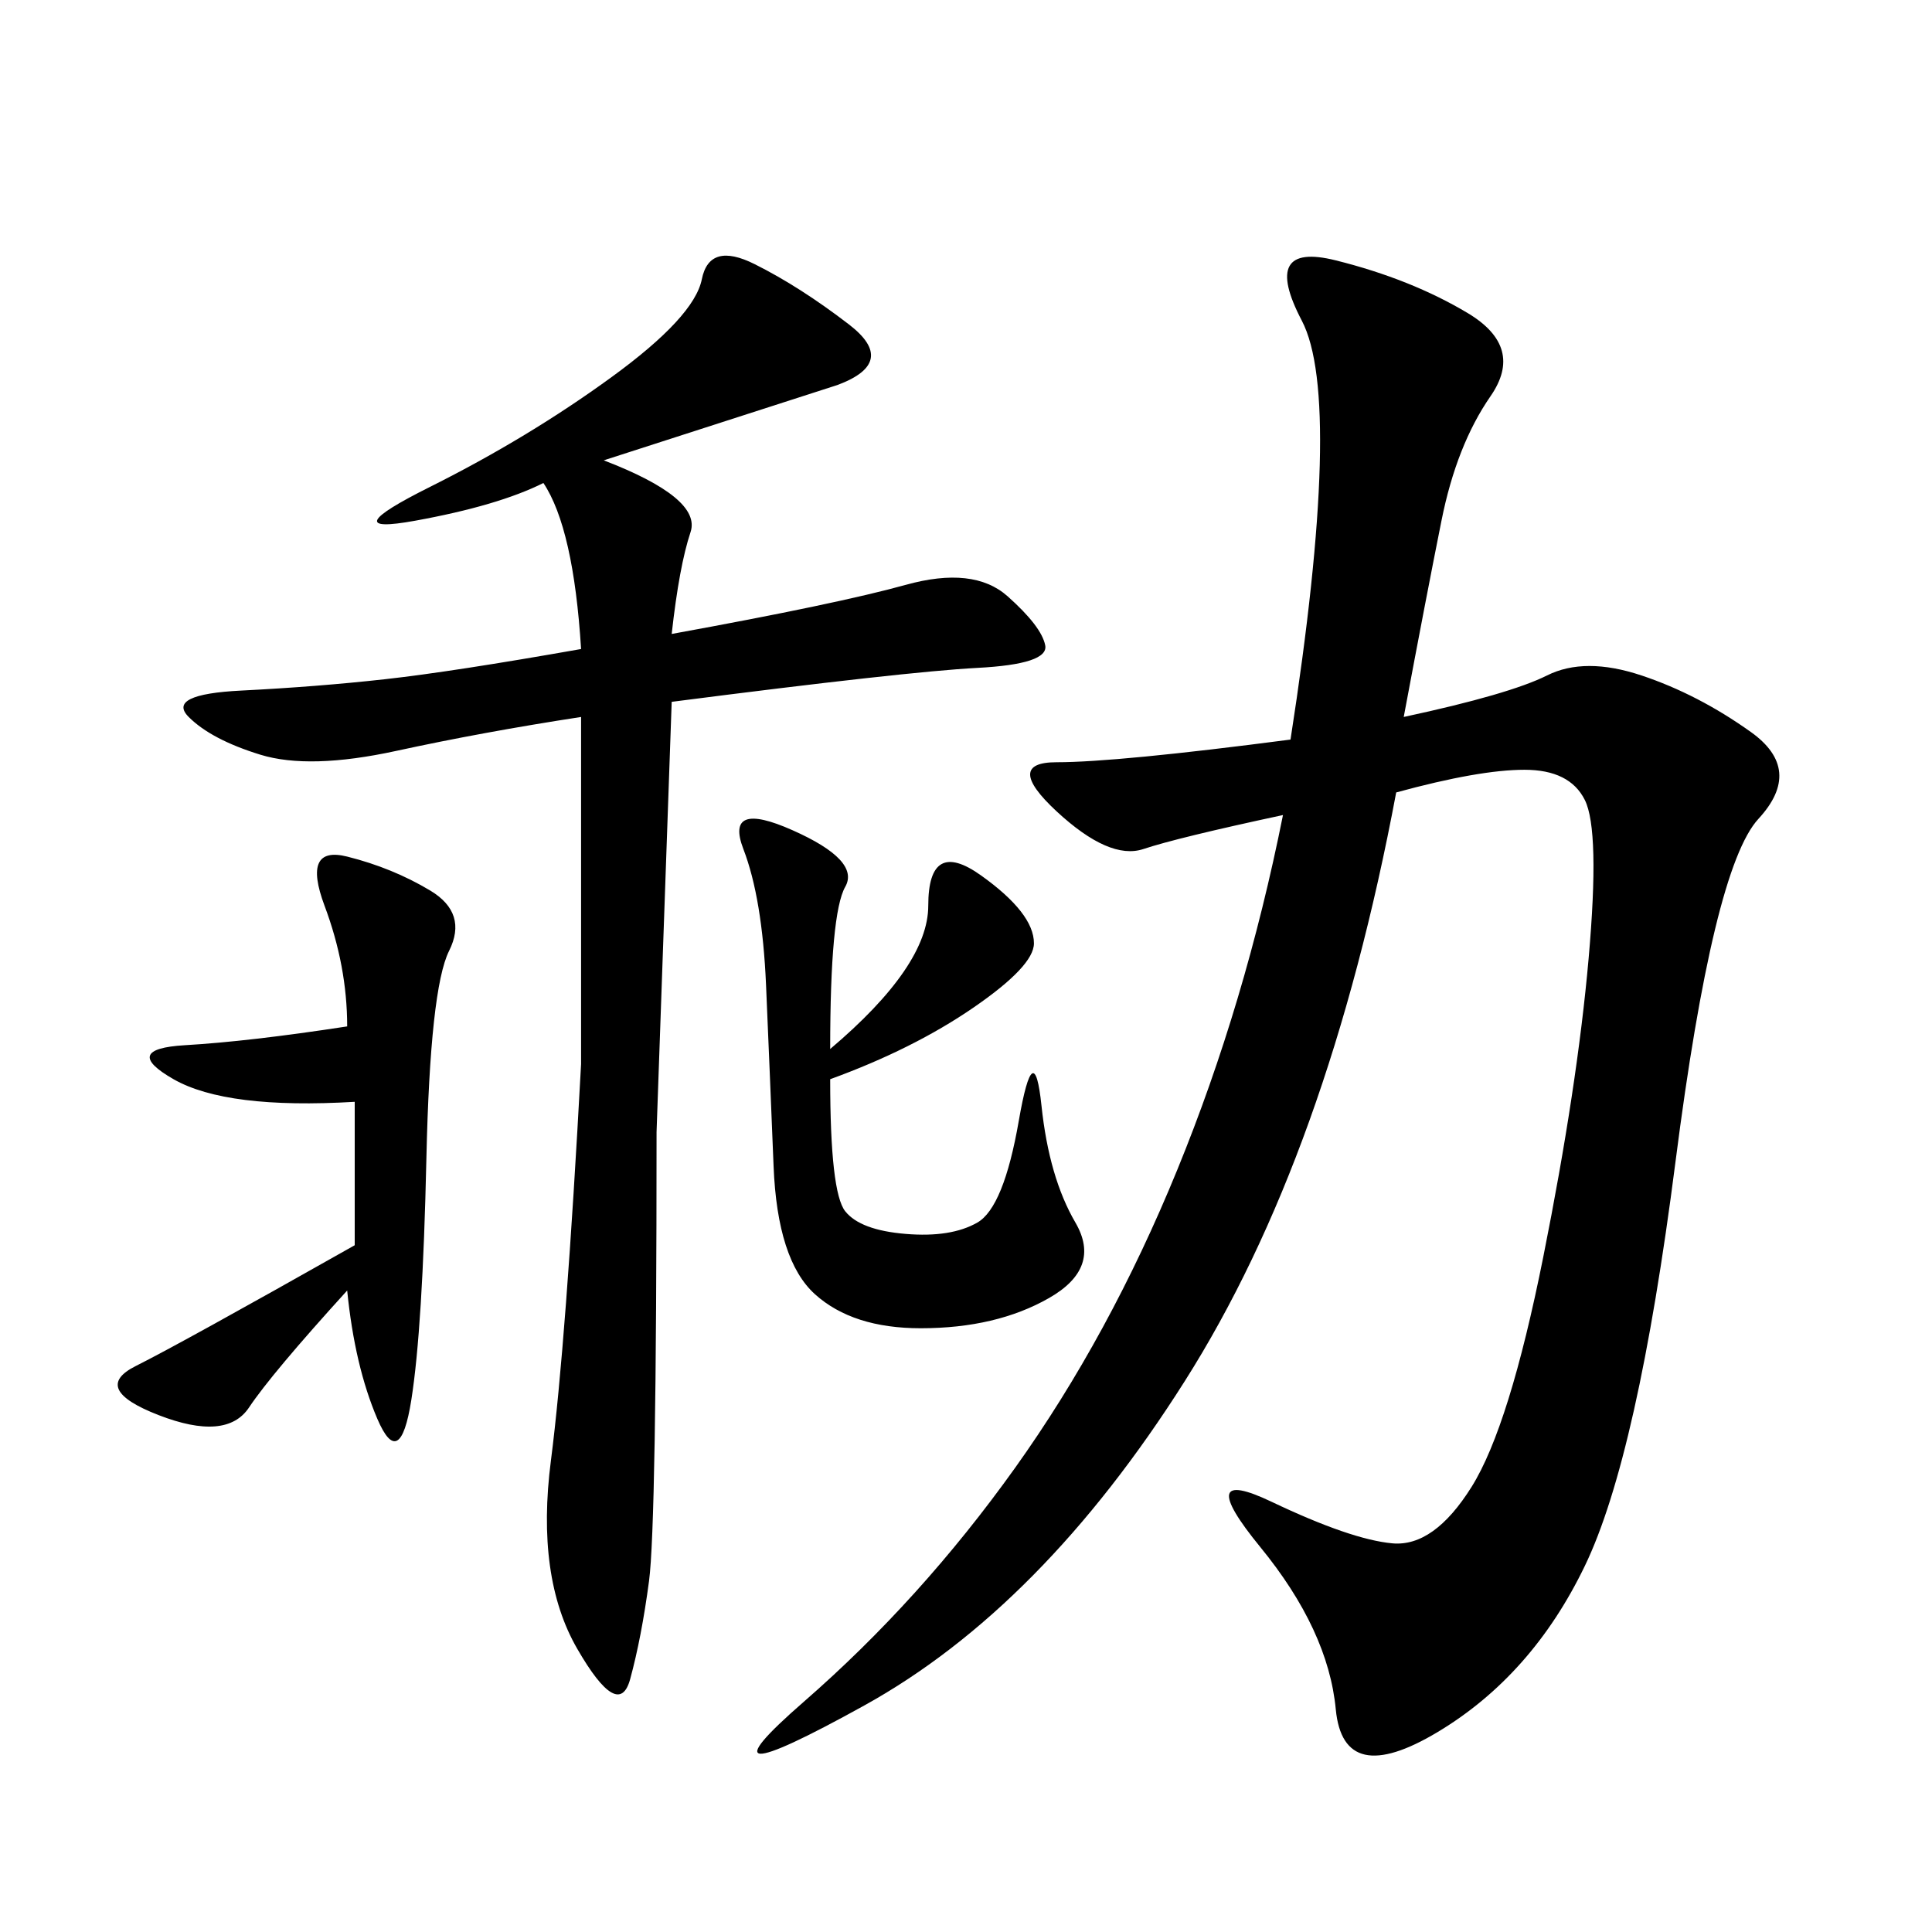 <svg xmlns="http://www.w3.org/2000/svg" xmlns:xlink="http://www.w3.org/1999/xlink" width="300" height="300"><path d="M217.97 111.33Q234.38 107.81 240.23 104.88Q246.09 101.95 254.88 104.88Q263.67 107.81 271.88 113.67Q280.08 119.53 273.05 127.15Q266.02 134.77 260.16 180.47Q254.30 226.17 246.09 243.16Q237.89 260.16 223.24 268.95Q208.59 277.73 207.42 265.43Q206.25 253.13 195.70 240.23Q185.16 227.34 197.46 233.20Q209.77 239.06 216.21 239.65Q222.66 240.23 228.52 230.86Q234.38 221.48 239.65 195.12Q244.92 168.75 246.68 148.83Q248.44 128.91 246.09 124.22Q243.75 119.53 236.72 119.53L236.72 119.53Q229.69 119.53 216.80 123.05L216.80 123.05Q206.25 179.30 183.98 214.45Q161.72 249.61 134.18 264.84Q106.64 280.08 124.80 264.26Q142.97 248.44 157.62 227.93Q172.27 207.42 182.81 181.64Q193.36 155.86 199.22 126.56L199.22 126.56Q182.81 130.08 177.54 131.84Q172.27 133.59 164.06 125.98Q155.86 118.36 164.06 118.36L164.06 118.36Q173.44 118.36 200.39 114.84L200.39 114.84Q208.59 62.11 202.15 49.80Q195.70 37.50 207.42 40.43Q219.14 43.36 227.93 48.63Q236.72 53.91 231.45 61.52Q226.17 69.14 223.83 80.86Q221.48 92.58 217.97 111.33L217.97 111.33ZM90.23 165.23L90.23 111.33Q75 113.67 61.52 116.60Q48.05 119.53 40.43 117.19Q32.81 114.84 29.30 111.33Q25.78 107.81 37.50 107.23Q49.22 106.64 59.77 105.47Q70.31 104.30 90.23 100.78L90.23 100.78Q89.06 82.03 84.38 75L84.38 75Q77.34 78.52 64.45 80.86Q51.56 83.20 66.80 75.59Q82.03 67.97 94.92 58.59Q107.81 49.22 108.98 43.36Q110.16 37.50 117.19 41.02Q124.22 44.53 131.84 50.39Q139.45 56.25 130.08 59.77L130.08 59.77L93.75 71.48Q108.98 77.34 107.23 82.62Q105.47 87.89 104.30 98.44L104.30 98.44Q130.08 93.75 140.63 90.82Q151.17 87.89 156.45 92.58Q161.72 97.27 162.30 100.20Q162.89 103.13 151.76 103.71Q140.63 104.30 104.30 108.98L104.30 108.98L101.95 175.78Q101.95 236.72 100.78 245.51Q99.61 254.30 97.85 260.74Q96.09 267.19 89.65 256.05Q83.20 244.92 85.55 226.76Q87.89 208.59 90.23 165.23L90.23 165.23ZM128.91 162.89Q144.14 150 144.14 140.63L144.14 140.63Q144.14 130.08 152.34 135.94Q160.55 141.80 160.55 146.48L160.55 146.48Q160.55 150 151.17 156.45Q141.80 162.89 128.91 167.58L128.91 167.58Q128.91 185.16 131.25 188.09Q133.59 191.02 140.63 191.60Q147.66 192.19 151.76 189.84Q155.86 187.50 158.20 174.02Q160.55 160.55 161.72 171.68Q162.89 182.81 166.99 189.84Q171.09 196.88 162.89 201.56Q154.69 206.25 142.97 206.25L142.97 206.25Q132.42 206.25 126.56 200.98Q120.70 195.70 120.12 181.05Q119.53 166.41 118.95 152.93Q118.36 139.45 115.43 131.84Q112.50 124.22 123.05 128.91Q133.59 133.59 131.25 137.70Q128.91 141.80 128.91 162.89L128.91 162.89ZM55.08 193.36L55.08 171.09Q35.16 172.27 26.95 167.58Q18.75 162.89 28.71 162.30Q38.67 161.72 53.91 159.38L53.91 159.38Q53.91 150 50.39 140.63Q46.88 131.25 53.91 133.01Q60.94 134.77 66.80 138.28Q72.66 141.80 69.73 147.66Q66.80 153.52 66.21 179.88Q65.63 206.25 63.87 217.38Q62.11 228.52 58.59 220.31Q55.08 212.11 53.91 200.39L53.91 200.39Q42.19 213.28 38.67 218.55Q35.16 223.83 24.61 219.73Q14.06 215.63 21.09 212.11Q28.13 208.59 55.08 193.36L55.08 193.36Z"/></svg>
